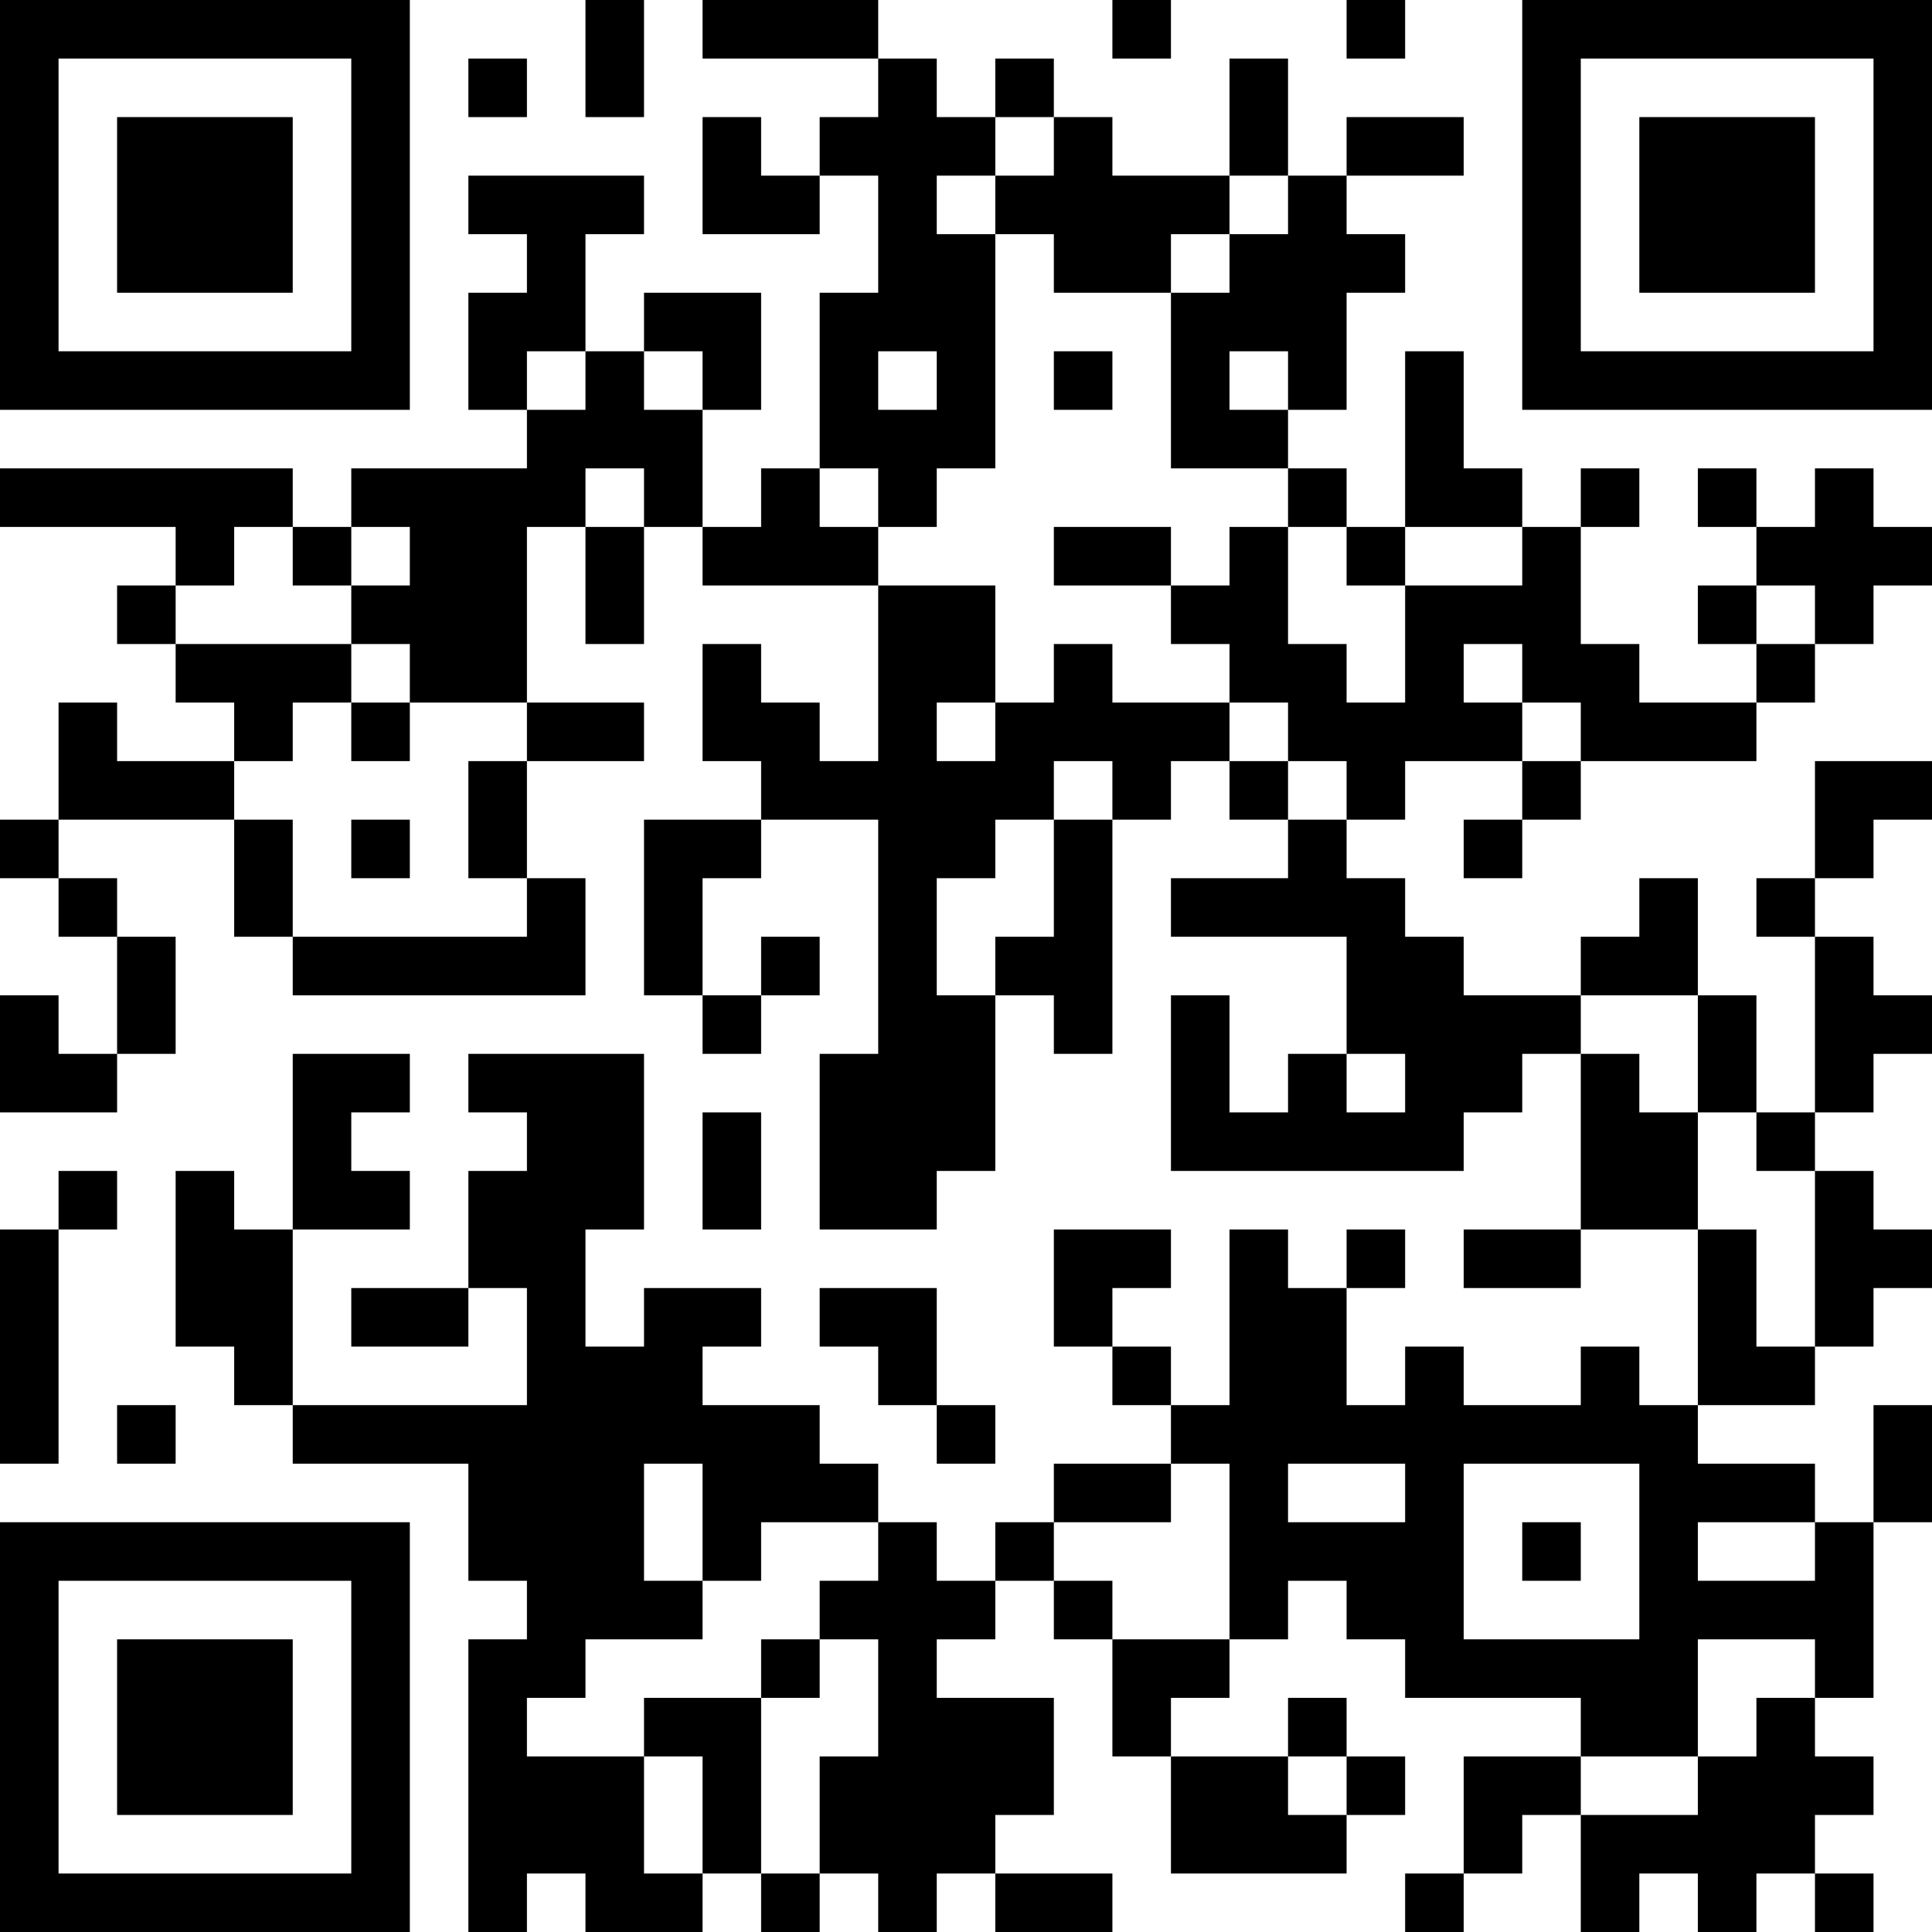 <?xml version="1.0" encoding="UTF-8"?>
<svg xmlns="http://www.w3.org/2000/svg" version="1.1" width="250" height="250" viewBox="0 0 250 250"><rect x="0" y="0" width="250" height="250" fill="#ffffff"/><g transform="scale(7.576)"><g transform="translate(0,0)"><path fill-rule="evenodd" d="M10 0L10 2L11 2L11 0ZM12 0L12 1L15 1L15 2L14 2L14 3L13 3L13 2L12 2L12 4L14 4L14 3L15 3L15 5L14 5L14 8L13 8L13 9L12 9L12 7L13 7L13 5L11 5L11 6L10 6L10 4L11 4L11 3L8 3L8 4L9 4L9 5L8 5L8 7L9 7L9 8L6 8L6 9L5 9L5 8L0 8L0 9L3 9L3 10L2 10L2 11L3 11L3 12L4 12L4 13L2 13L2 12L1 12L1 14L0 14L0 15L1 15L1 16L2 16L2 18L1 18L1 17L0 17L0 19L2 19L2 18L3 18L3 16L2 16L2 15L1 15L1 14L4 14L4 16L5 16L5 17L10 17L10 15L9 15L9 13L11 13L11 12L9 12L9 9L10 9L10 11L11 11L11 9L12 9L12 10L15 10L15 13L14 13L14 12L13 12L13 11L12 11L12 13L13 13L13 14L11 14L11 17L12 17L12 18L13 18L13 17L14 17L14 16L13 16L13 17L12 17L12 15L13 15L13 14L15 14L15 18L14 18L14 21L16 21L16 20L17 20L17 17L18 17L18 18L19 18L19 14L20 14L20 13L21 13L21 14L22 14L22 15L20 15L20 16L23 16L23 18L22 18L22 19L21 19L21 17L20 17L20 20L25 20L25 19L26 19L26 18L27 18L27 21L25 21L25 22L27 22L27 21L29 21L29 24L28 24L28 23L27 23L27 24L25 24L25 23L24 23L24 24L23 24L23 22L24 22L24 21L23 21L23 22L22 22L22 21L21 21L21 24L20 24L20 23L19 23L19 22L20 22L20 21L18 21L18 23L19 23L19 24L20 24L20 25L18 25L18 26L17 26L17 27L16 27L16 26L15 26L15 25L14 25L14 24L12 24L12 23L13 23L13 22L11 22L11 23L10 23L10 21L11 21L11 18L8 18L8 19L9 19L9 20L8 20L8 22L6 22L6 23L8 23L8 22L9 22L9 24L5 24L5 21L7 21L7 20L6 20L6 19L7 19L7 18L5 18L5 21L4 21L4 20L3 20L3 23L4 23L4 24L5 24L5 25L8 25L8 27L9 27L9 28L8 28L8 33L9 33L9 32L10 32L10 33L12 33L12 32L13 32L13 33L14 33L14 32L15 32L15 33L16 33L16 32L17 32L17 33L19 33L19 32L17 32L17 31L18 31L18 29L16 29L16 28L17 28L17 27L18 27L18 28L19 28L19 30L20 30L20 32L23 32L23 31L24 31L24 30L23 30L23 29L22 29L22 30L20 30L20 29L21 29L21 28L22 28L22 27L23 27L23 28L24 28L24 29L27 29L27 30L25 30L25 32L24 32L24 33L25 33L25 32L26 32L26 31L27 31L27 33L28 33L28 32L29 32L29 33L30 33L30 32L31 32L31 33L32 33L32 32L31 32L31 31L32 31L32 30L31 30L31 29L32 29L32 26L33 26L33 24L32 24L32 26L31 26L31 25L29 25L29 24L31 24L31 23L32 23L32 22L33 22L33 21L32 21L32 20L31 20L31 19L32 19L32 18L33 18L33 17L32 17L32 16L31 16L31 15L32 15L32 14L33 14L33 13L31 13L31 15L30 15L30 16L31 16L31 19L30 19L30 17L29 17L29 15L28 15L28 16L27 16L27 17L25 17L25 16L24 16L24 15L23 15L23 14L24 14L24 13L26 13L26 14L25 14L25 15L26 15L26 14L27 14L27 13L30 13L30 12L31 12L31 11L32 11L32 10L33 10L33 9L32 9L32 8L31 8L31 9L30 9L30 8L29 8L29 9L30 9L30 10L29 10L29 11L30 11L30 12L28 12L28 11L27 11L27 9L28 9L28 8L27 8L27 9L26 9L26 8L25 8L25 6L24 6L24 9L23 9L23 8L22 8L22 7L23 7L23 5L24 5L24 4L23 4L23 3L25 3L25 2L23 2L23 3L22 3L22 1L21 1L21 3L19 3L19 2L18 2L18 1L17 1L17 2L16 2L16 1L15 1L15 0ZM19 0L19 1L20 1L20 0ZM23 0L23 1L24 1L24 0ZM8 1L8 2L9 2L9 1ZM17 2L17 3L16 3L16 4L17 4L17 8L16 8L16 9L15 9L15 8L14 8L14 9L15 9L15 10L17 10L17 12L16 12L16 13L17 13L17 12L18 12L18 11L19 11L19 12L21 12L21 13L22 13L22 14L23 14L23 13L22 13L22 12L21 12L21 11L20 11L20 10L21 10L21 9L22 9L22 11L23 11L23 12L24 12L24 10L26 10L26 9L24 9L24 10L23 10L23 9L22 9L22 8L20 8L20 5L21 5L21 4L22 4L22 3L21 3L21 4L20 4L20 5L18 5L18 4L17 4L17 3L18 3L18 2ZM9 6L9 7L10 7L10 6ZM11 6L11 7L12 7L12 6ZM15 6L15 7L16 7L16 6ZM18 6L18 7L19 7L19 6ZM21 6L21 7L22 7L22 6ZM10 8L10 9L11 9L11 8ZM4 9L4 10L3 10L3 11L6 11L6 12L5 12L5 13L4 13L4 14L5 14L5 16L9 16L9 15L8 15L8 13L9 13L9 12L7 12L7 11L6 11L6 10L7 10L7 9L6 9L6 10L5 10L5 9ZM18 9L18 10L20 10L20 9ZM30 10L30 11L31 11L31 10ZM25 11L25 12L26 12L26 13L27 13L27 12L26 12L26 11ZM6 12L6 13L7 13L7 12ZM18 13L18 14L17 14L17 15L16 15L16 17L17 17L17 16L18 16L18 14L19 14L19 13ZM6 14L6 15L7 15L7 14ZM27 17L27 18L28 18L28 19L29 19L29 21L30 21L30 23L31 23L31 20L30 20L30 19L29 19L29 17ZM23 18L23 19L24 19L24 18ZM12 19L12 21L13 21L13 19ZM1 20L1 21L0 21L0 25L1 25L1 21L2 21L2 20ZM14 22L14 23L15 23L15 24L16 24L16 25L17 25L17 24L16 24L16 22ZM2 24L2 25L3 25L3 24ZM11 25L11 27L12 27L12 28L10 28L10 29L9 29L9 30L11 30L11 32L12 32L12 30L11 30L11 29L13 29L13 32L14 32L14 30L15 30L15 28L14 28L14 27L15 27L15 26L13 26L13 27L12 27L12 25ZM20 25L20 26L18 26L18 27L19 27L19 28L21 28L21 25ZM22 25L22 26L24 26L24 25ZM25 25L25 28L28 28L28 25ZM26 26L26 27L27 27L27 26ZM29 26L29 27L31 27L31 26ZM13 28L13 29L14 29L14 28ZM29 28L29 30L27 30L27 31L29 31L29 30L30 30L30 29L31 29L31 28ZM22 30L22 31L23 31L23 30ZM0 0L0 7L7 7L7 0ZM1 1L1 6L6 6L6 1ZM2 2L2 5L5 5L5 2ZM26 0L26 7L33 7L33 0ZM27 1L27 6L32 6L32 1ZM28 2L28 5L31 5L31 2ZM0 26L0 33L7 33L7 26ZM1 27L1 32L6 32L6 27ZM2 28L2 31L5 31L5 28Z" fill="#000000"/></g></g></svg>
